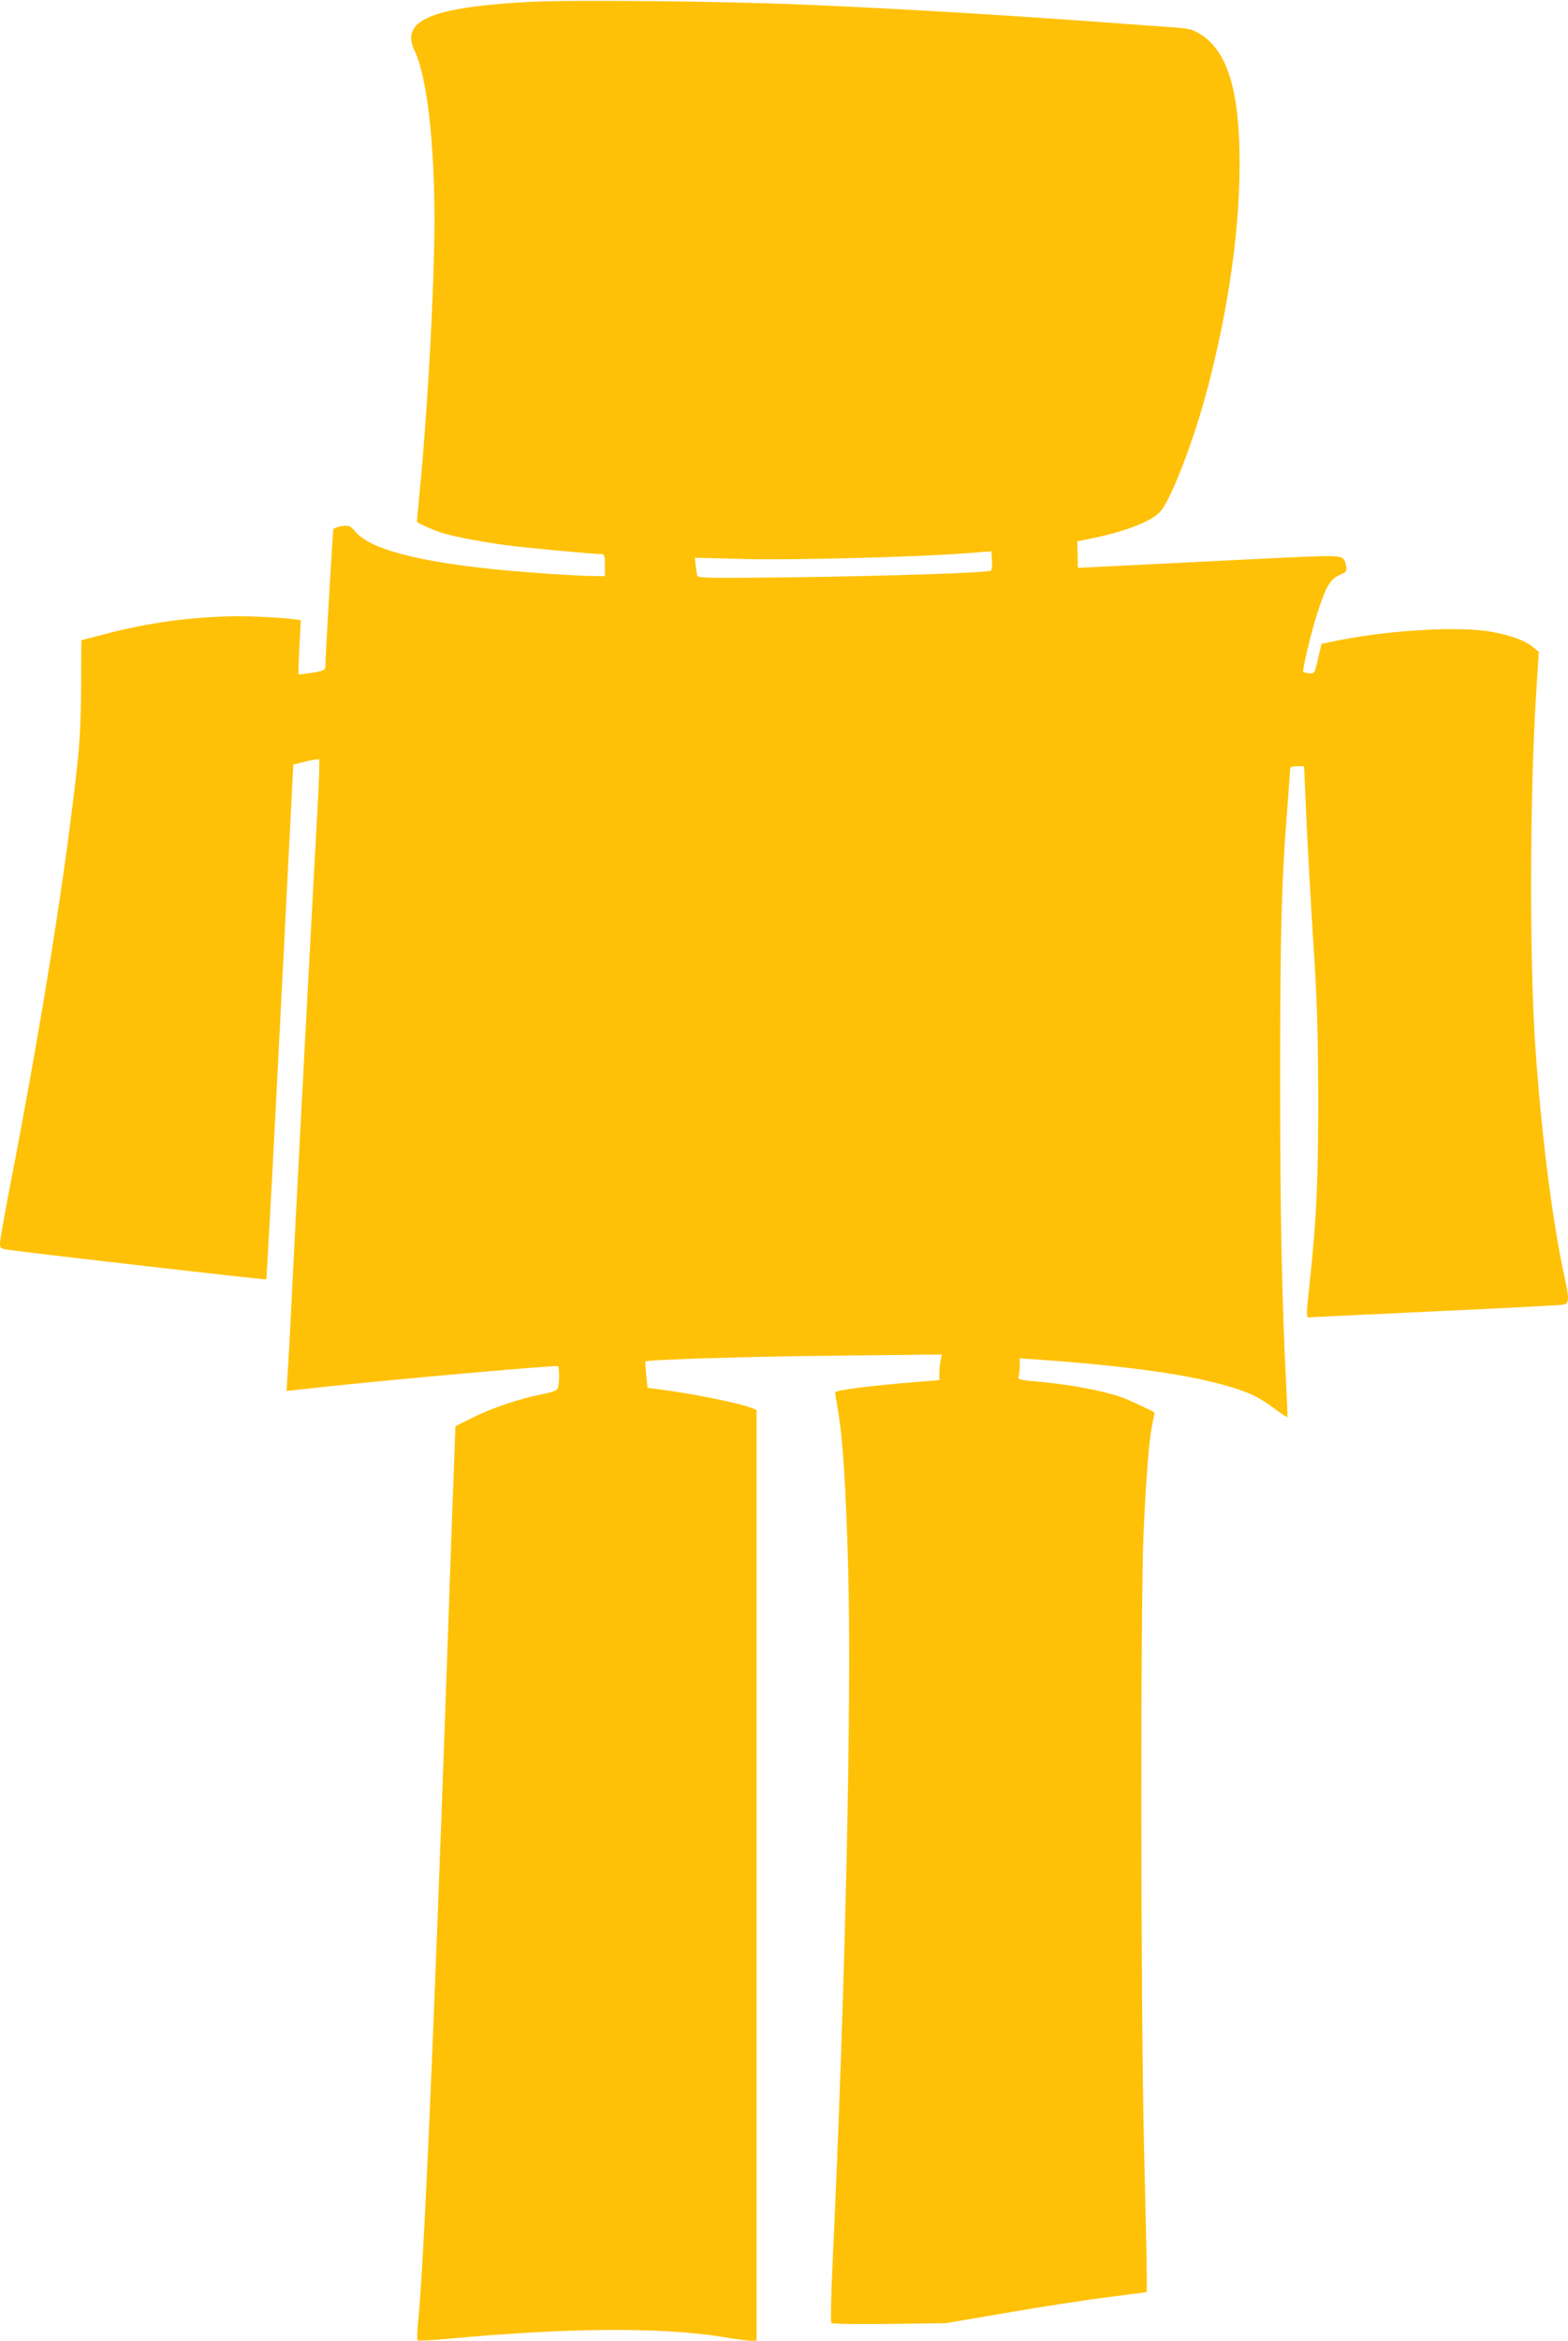 <?xml version="1.0" standalone="no"?>
<!DOCTYPE svg PUBLIC "-//W3C//DTD SVG 20010904//EN"
 "http://www.w3.org/TR/2001/REC-SVG-20010904/DTD/svg10.dtd">
<svg version="1.0" xmlns="http://www.w3.org/2000/svg"
 width="858pt" height="1280pt" viewBox="0 0 858 1280"
 preserveAspectRatio="xMidYMid meet">
<g transform="translate(0,1280) scale(0.1,-0.1)"
fill="#ffc107" stroke="none">
<path d="M2905 12790 c-465 -24 -655 -81 -655 -197 0 -19 6 -46 14 -61 80
-155 124 -597 111 -1112 -10 -415 -43 -947 -80 -1324 -8 -82 -14 -150 -13
-151 12 -10 93 -45 133 -58 68 -22 234 -53 385 -72 114 -14 450 -45 493 -45
14 0 17 -10 17 -60 l0 -60 -57 0 c-87 0 -369 19 -538 36 -431 43 -689 112
-769 205 -30 35 -34 37 -75 32 -23 -3 -44 -11 -47 -17 -3 -9 -44 -708 -44
-756 0 -13 -15 -20 -71 -29 -40 -6 -73 -10 -75 -8 -2 2 0 69 4 148 5 79 8 145
8 146 -4 8 -213 23 -329 23 -251 0 -501 -33 -753 -100 l-119 -31 -1 -242 c0
-154 -7 -300 -17 -402 -66 -616 -196 -1431 -372 -2341 -30 -155 -55 -295 -55
-312 0 -27 3 -30 43 -36 130 -19 1411 -166 1414 -162 2 2 37 636 76 1409 l72
1406 68 17 c37 9 70 14 73 11 4 -3 -1 -135 -10 -294 -33 -597 -116 -2164 -135
-2558 -11 -225 -23 -453 -27 -506 l-6 -95 214 23 c383 41 1182 112 1271 113 8
0 9 -85 1 -116 -5 -18 -20 -24 -92 -39 -119 -23 -272 -75 -380 -129 l-90 -45
-6 -168 c-4 -92 -25 -672 -46 -1288 -69 -1945 -121 -3129 -151 -3428 -6 -60
-8 -111 -4 -115 3 -3 65 0 138 6 672 64 1196 68 1536 12 64 -11 131 -20 149
-20 l32 0 0 2545 0 2545 -27 11 c-77 29 -336 81 -524 104 l-46 6 -7 70 c-4 39
-6 72 -4 74 10 10 562 27 1052 32 l569 6 -6 -33 c-4 -18 -7 -49 -7 -70 l0 -37
-147 -12 c-234 -19 -423 -43 -423 -55 0 -6 7 -50 15 -97 27 -152 44 -425 56
-864 20 -731 -16 -2331 -86 -3820 -8 -165 -10 -304 -6 -308 5 -5 148 -7 317
-5 l309 4 335 57 c184 32 432 70 550 85 l215 28 0 99 c0 55 -7 368 -15 695
-18 760 -20 2981 -2 3370 15 315 29 492 47 580 8 36 13 65 12 66 -14 11 -145
71 -187 86 -92 32 -277 67 -423 80 -131 12 -138 13 -133 33 3 11 6 37 6 59 l0
38 93 -6 c502 -36 829 -82 1050 -147 120 -36 161 -56 250 -121 37 -28 69 -49
71 -47 2 2 -1 72 -5 154 -25 495 -34 926 -34 1685 0 833 7 1093 41 1515 7 99
14 186 14 193 0 7 14 12 38 12 l38 0 12 -277 c7 -153 24 -460 38 -683 22 -336
26 -482 27 -860 0 -458 -8 -646 -48 -1019 -20 -188 -20 -178 13 -174 15 1 326
16 692 33 366 17 675 33 688 36 28 6 29 34 3 152 -66 297 -128 786 -161 1277
-31 464 -29 1362 5 1900 l15 240 -31 26 c-42 36 -124 66 -233 85 -184 32 -585
6 -873 -56 l-52 -11 -19 -82 c-19 -81 -19 -82 -48 -79 -16 2 -31 5 -33 7 -6 7
42 212 75 315 49 152 71 191 123 215 39 18 42 21 37 49 -13 62 -7 61 -308 48
-150 -7 -442 -21 -648 -32 -206 -10 -406 -20 -443 -22 l-69 -3 -1 72 -2 73 55
11 c195 38 339 92 395 147 59 58 189 396 265 687 112 431 172 848 173 1215 1
402 -65 620 -216 714 -42 26 -61 30 -155 37 -59 4 -233 17 -387 28 -558 41
-1135 75 -1635 96 -414 18 -1262 27 -1485 15z m2518 -3110 c-13 -12 -551 -30
-1100 -37 -428 -5 -503 -4 -507 8 -2 8 -7 33 -9 56 l-5 43 276 -7 c286 -6 902
10 1187 30 l160 12 3 -49 c2 -27 0 -52 -5 -56z"/>
</g>
</svg>
